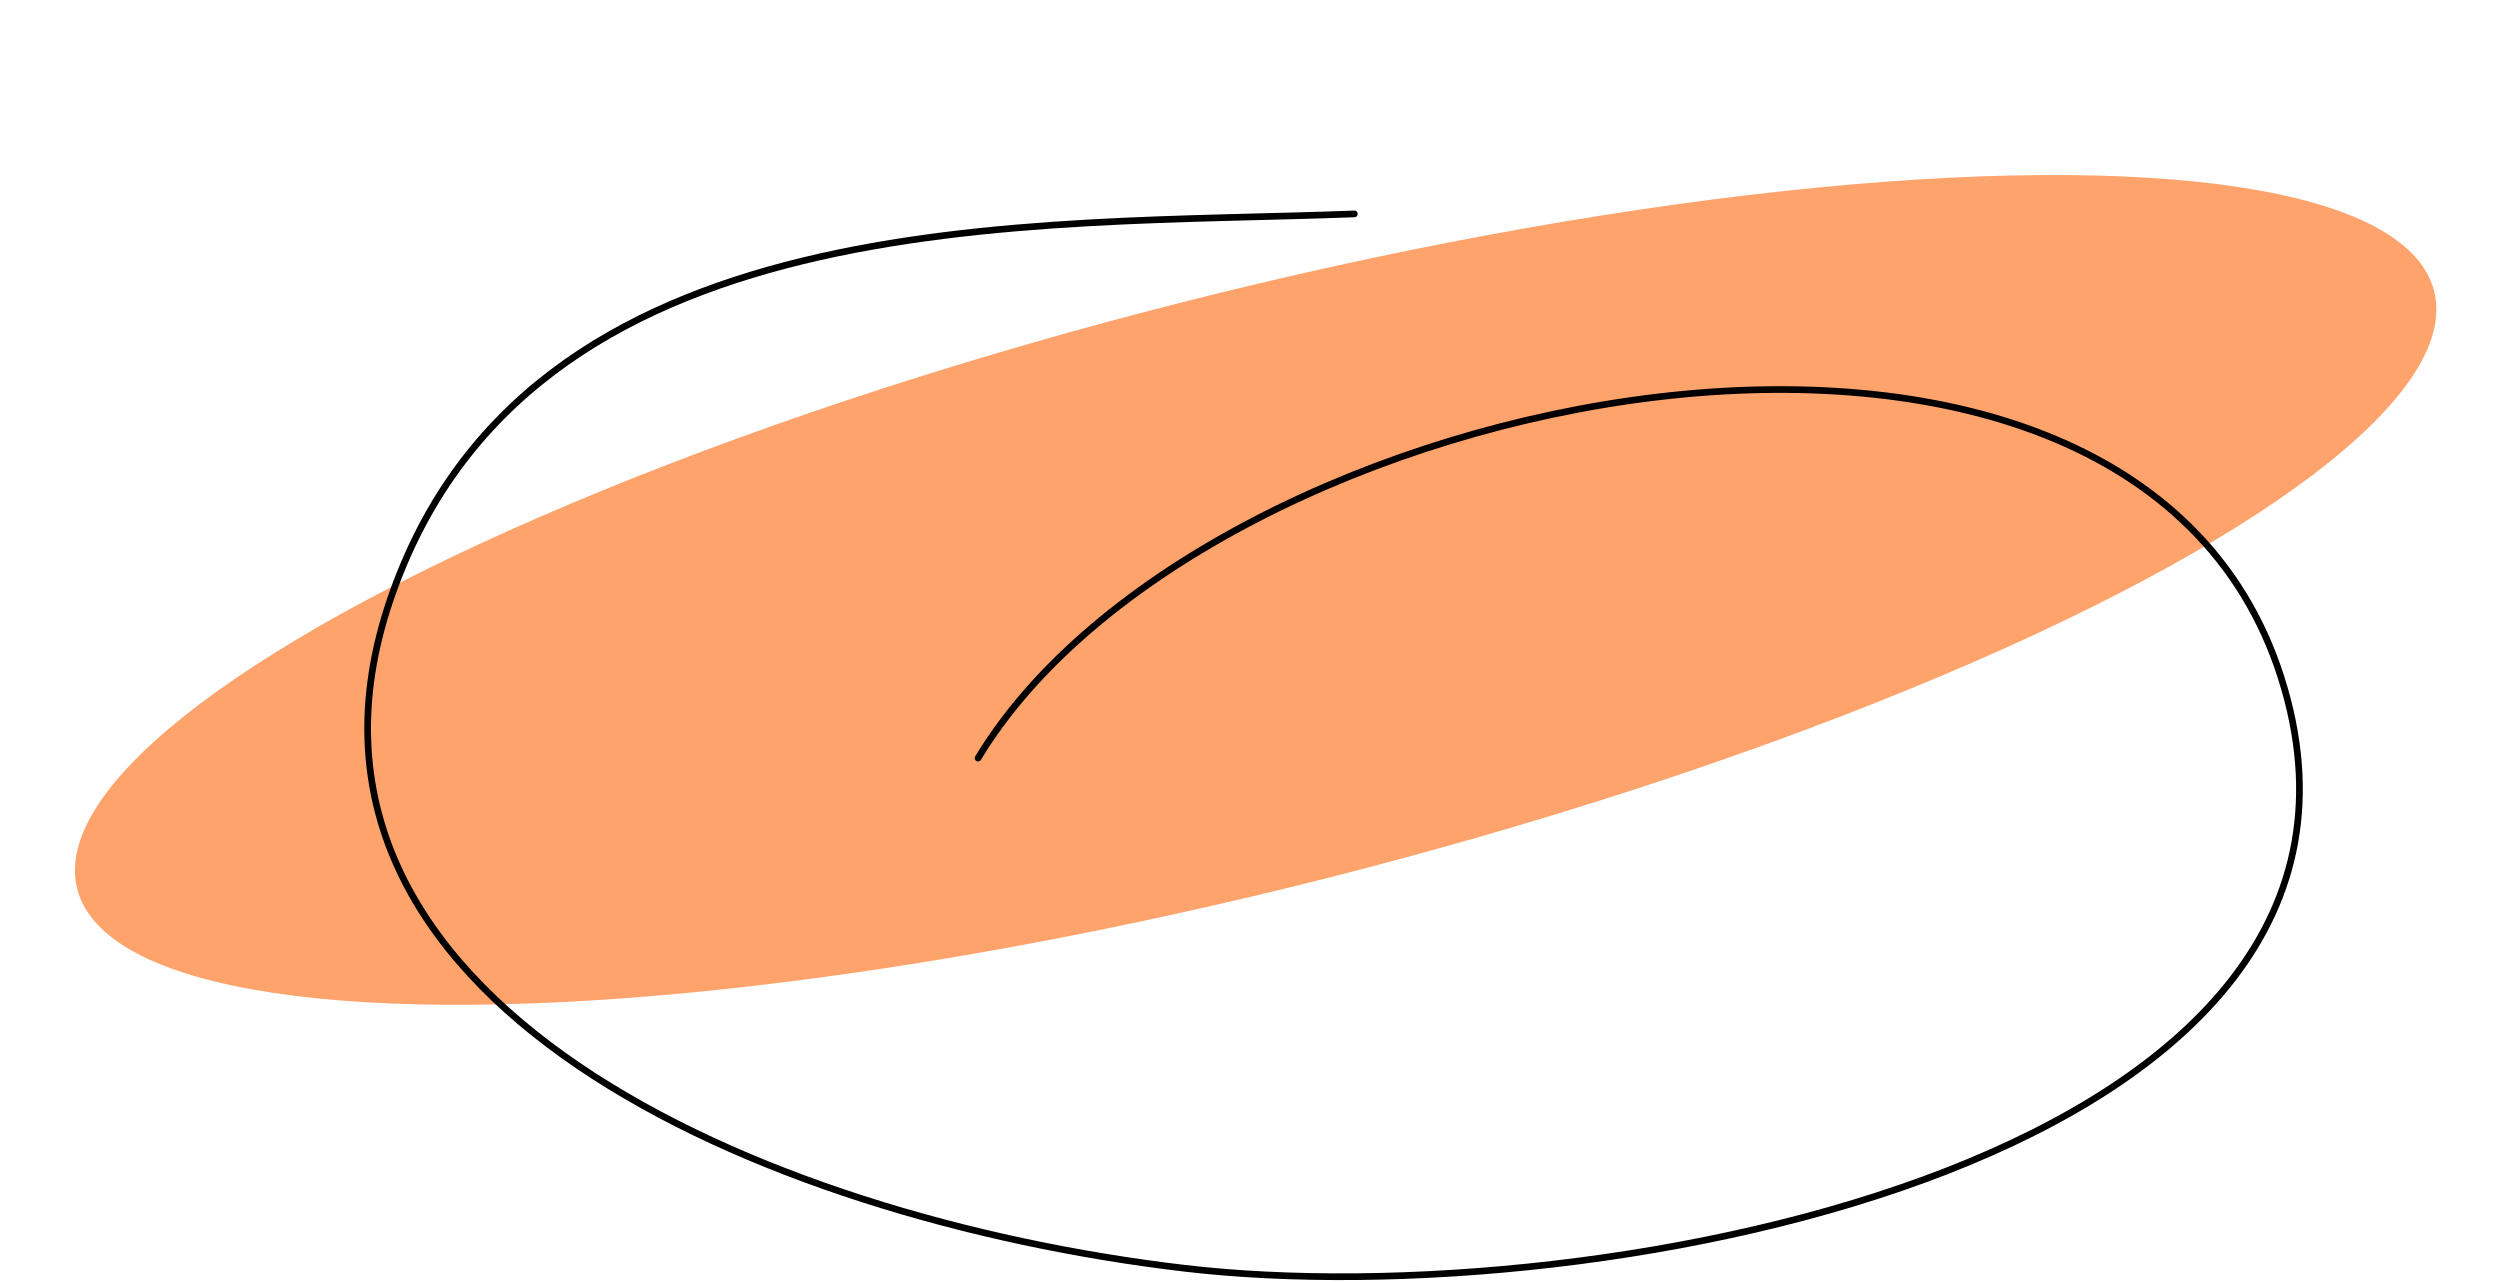 <?xml version="1.0" encoding="UTF-8"?> <svg xmlns="http://www.w3.org/2000/svg" width="374" height="192" viewBox="0 0 374 192" fill="none"> <ellipse cx="187.845" cy="88.253" rx="181.876" ry="44.412" transform="rotate(-14.231 187.845 88.253)" fill="#FFA36C"></ellipse> <path d="M202.608 32C154.276 33.861 78.861 29.674 58.391 89.688C37.922 149.702 114.217 182.268 177.022 189.711C239.826 197.155 364.038 172.963 341.243 101.318C318.447 29.674 180.278 57.122 146.317 113.414" stroke="black" stroke-linecap="round"></path> </svg> 